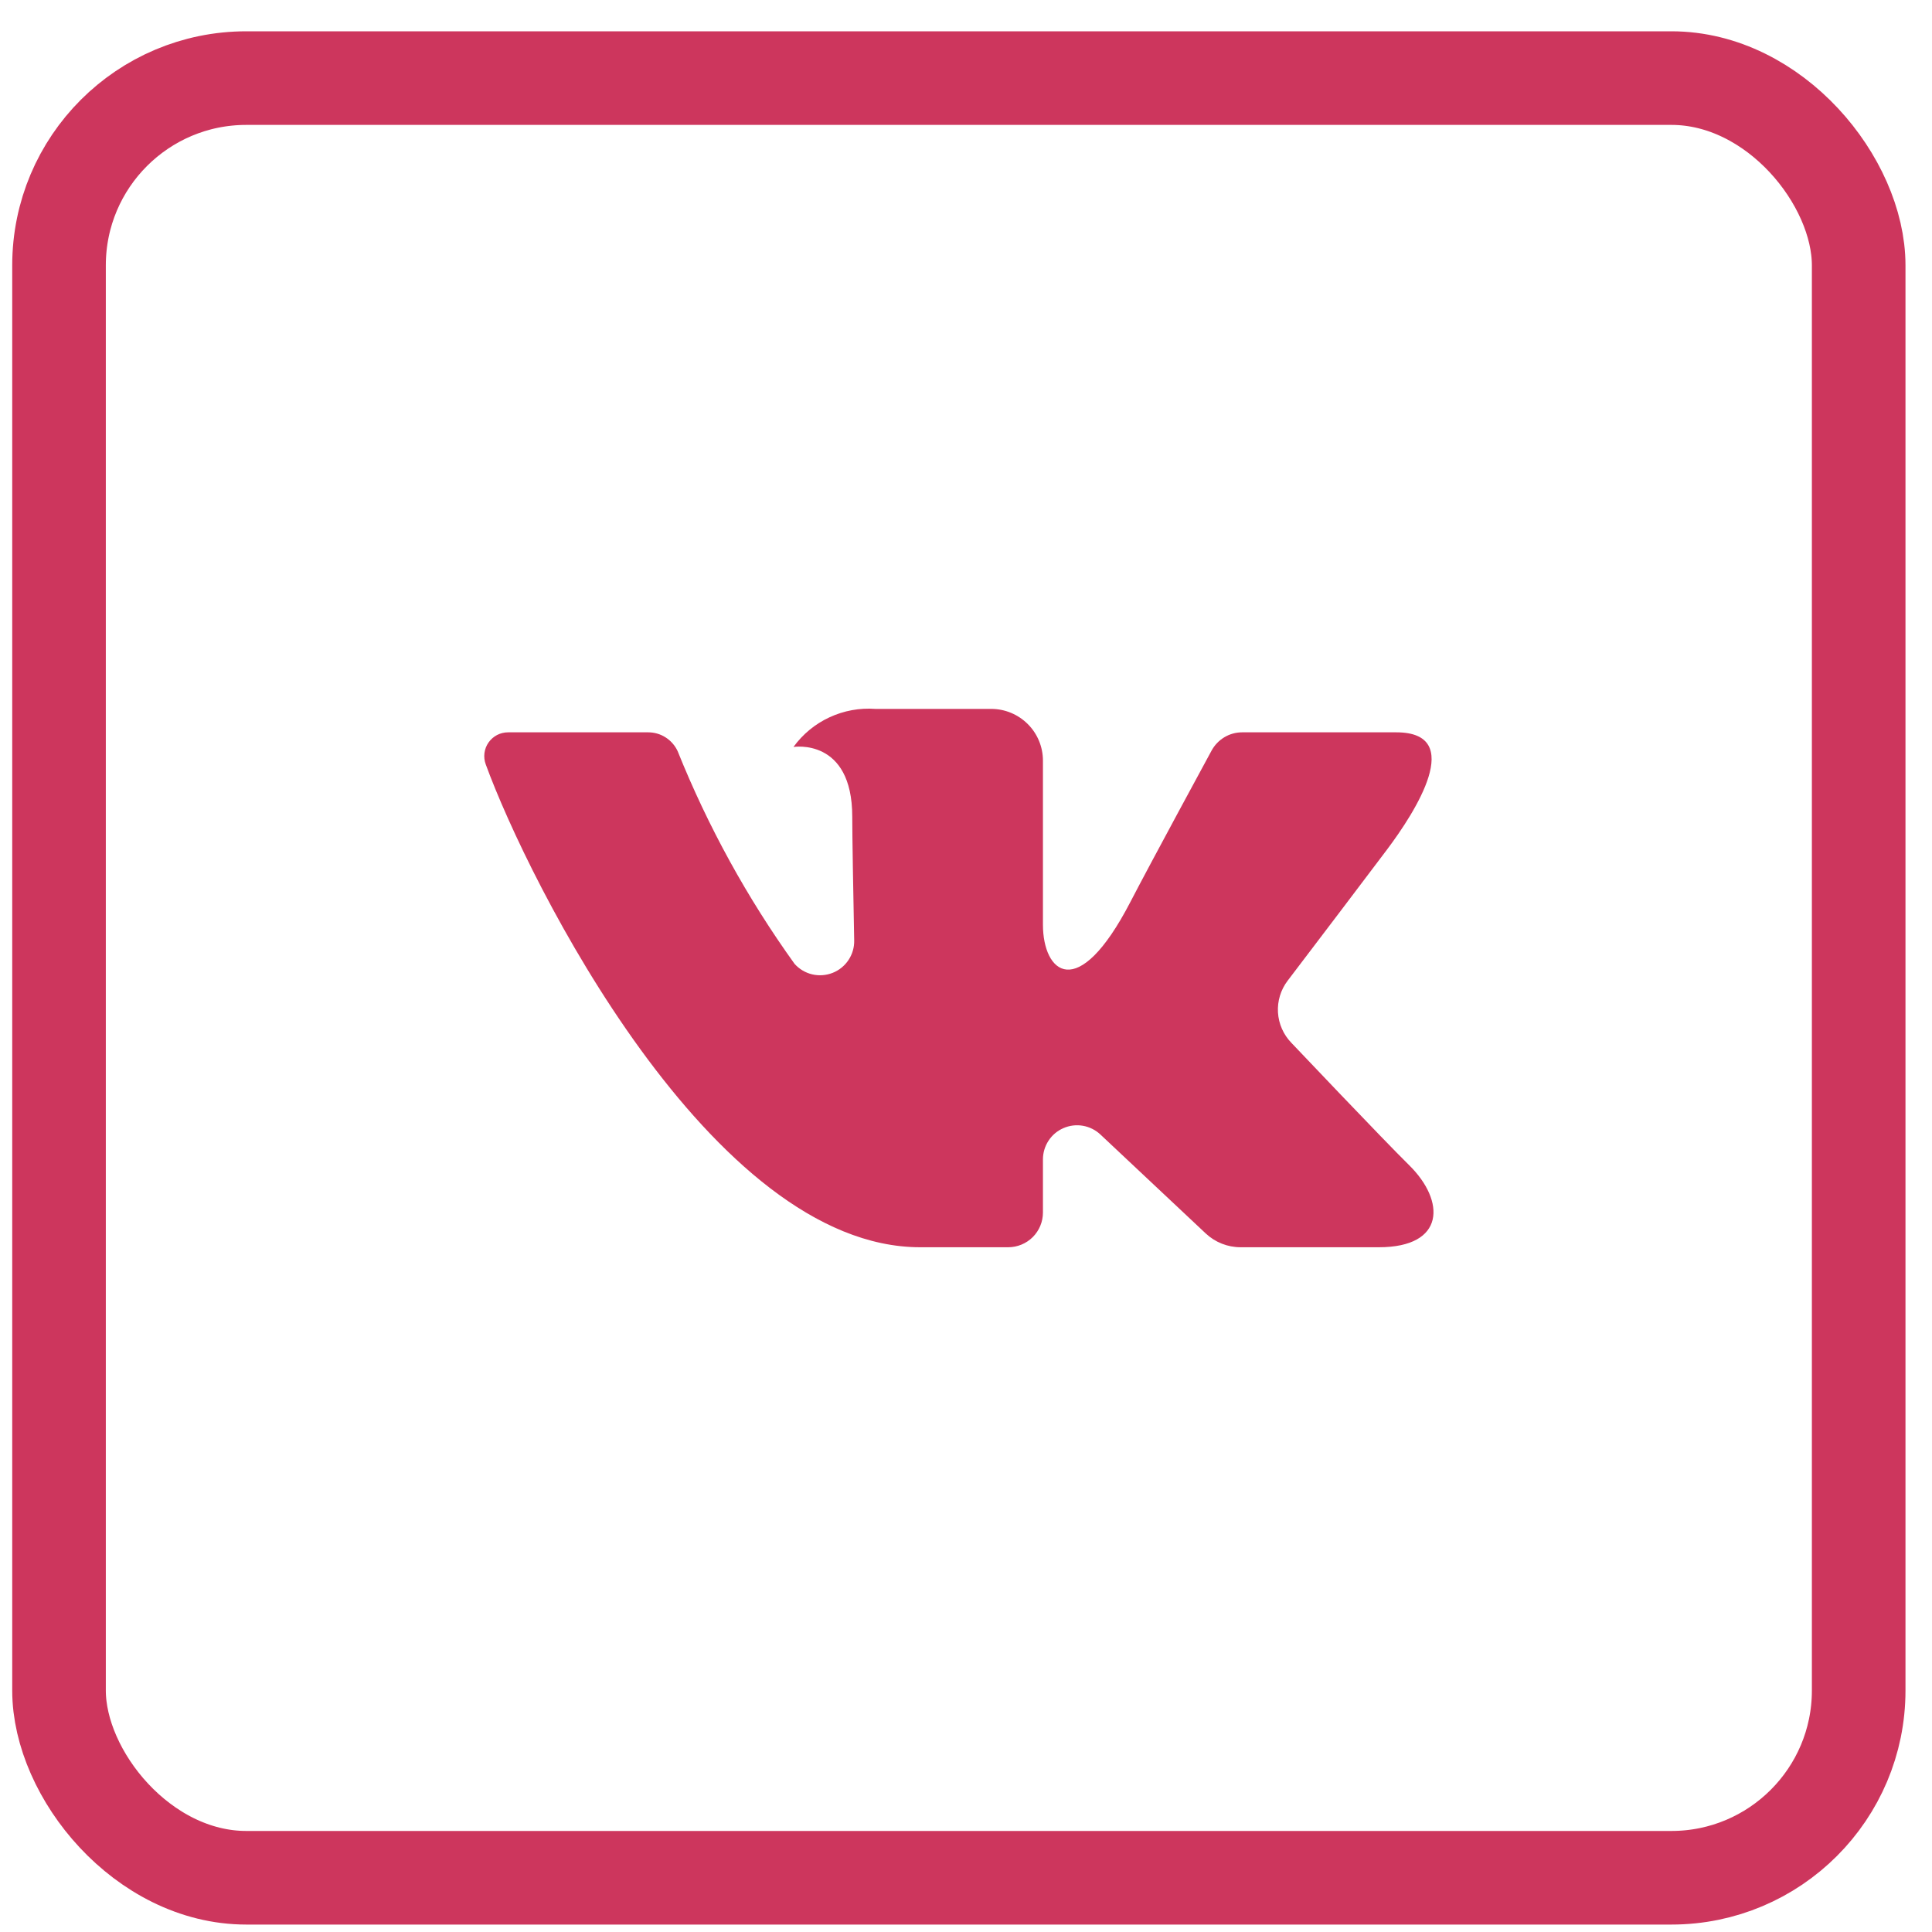 <svg width="40" height="40" viewBox="0 0 40 40" fill="none" xmlns="http://www.w3.org/2000/svg">
<rect x="1.222" y="1.617" width="37.26" height="37.26" rx="3.877" stroke="#CD365D" stroke-width="1.938"/>
<path d="M28.907 15.162H25.718C25.588 15.162 25.46 15.197 25.349 15.264C25.237 15.331 25.146 15.427 25.084 15.541C25.084 15.541 23.812 17.884 23.404 18.673C22.304 20.796 21.593 20.129 21.593 19.144V15.748C21.593 15.464 21.48 15.191 21.279 14.991C21.078 14.79 20.806 14.677 20.522 14.677H18.125C17.798 14.653 17.471 14.713 17.174 14.851C16.877 14.988 16.62 15.2 16.428 15.465C16.428 15.465 17.645 15.268 17.645 16.909C17.645 17.315 17.666 18.486 17.685 19.467C17.689 19.612 17.648 19.754 17.568 19.875C17.488 19.996 17.373 20.089 17.239 20.142C17.104 20.195 16.957 20.206 16.816 20.173C16.675 20.14 16.548 20.064 16.451 19.956C15.47 18.591 14.657 17.112 14.03 15.552C13.976 15.436 13.89 15.337 13.782 15.268C13.674 15.198 13.548 15.162 13.419 15.162C12.727 15.162 11.344 15.162 10.522 15.162C10.442 15.162 10.363 15.18 10.292 15.217C10.222 15.253 10.161 15.307 10.115 15.372C10.069 15.437 10.04 15.513 10.03 15.592C10.02 15.671 10.029 15.751 10.057 15.826C10.937 18.239 14.726 25.823 19.052 25.823H20.873C21.064 25.823 21.247 25.747 21.382 25.613C21.517 25.478 21.593 25.295 21.593 25.104V24.004C21.593 23.866 21.633 23.732 21.709 23.616C21.784 23.501 21.892 23.41 22.019 23.356C22.145 23.301 22.285 23.284 22.421 23.308C22.557 23.332 22.683 23.395 22.783 23.489L24.963 25.537C25.159 25.721 25.417 25.823 25.686 25.823H28.547C29.928 25.823 29.928 24.865 29.175 24.124C28.645 23.603 26.734 21.588 26.734 21.588C26.571 21.419 26.473 21.196 26.459 20.961C26.445 20.726 26.516 20.493 26.658 20.306C27.276 19.493 28.287 18.162 28.715 17.592C29.301 16.813 30.361 15.162 28.907 15.162Z" fill="#CD365D"/>
</svg>
